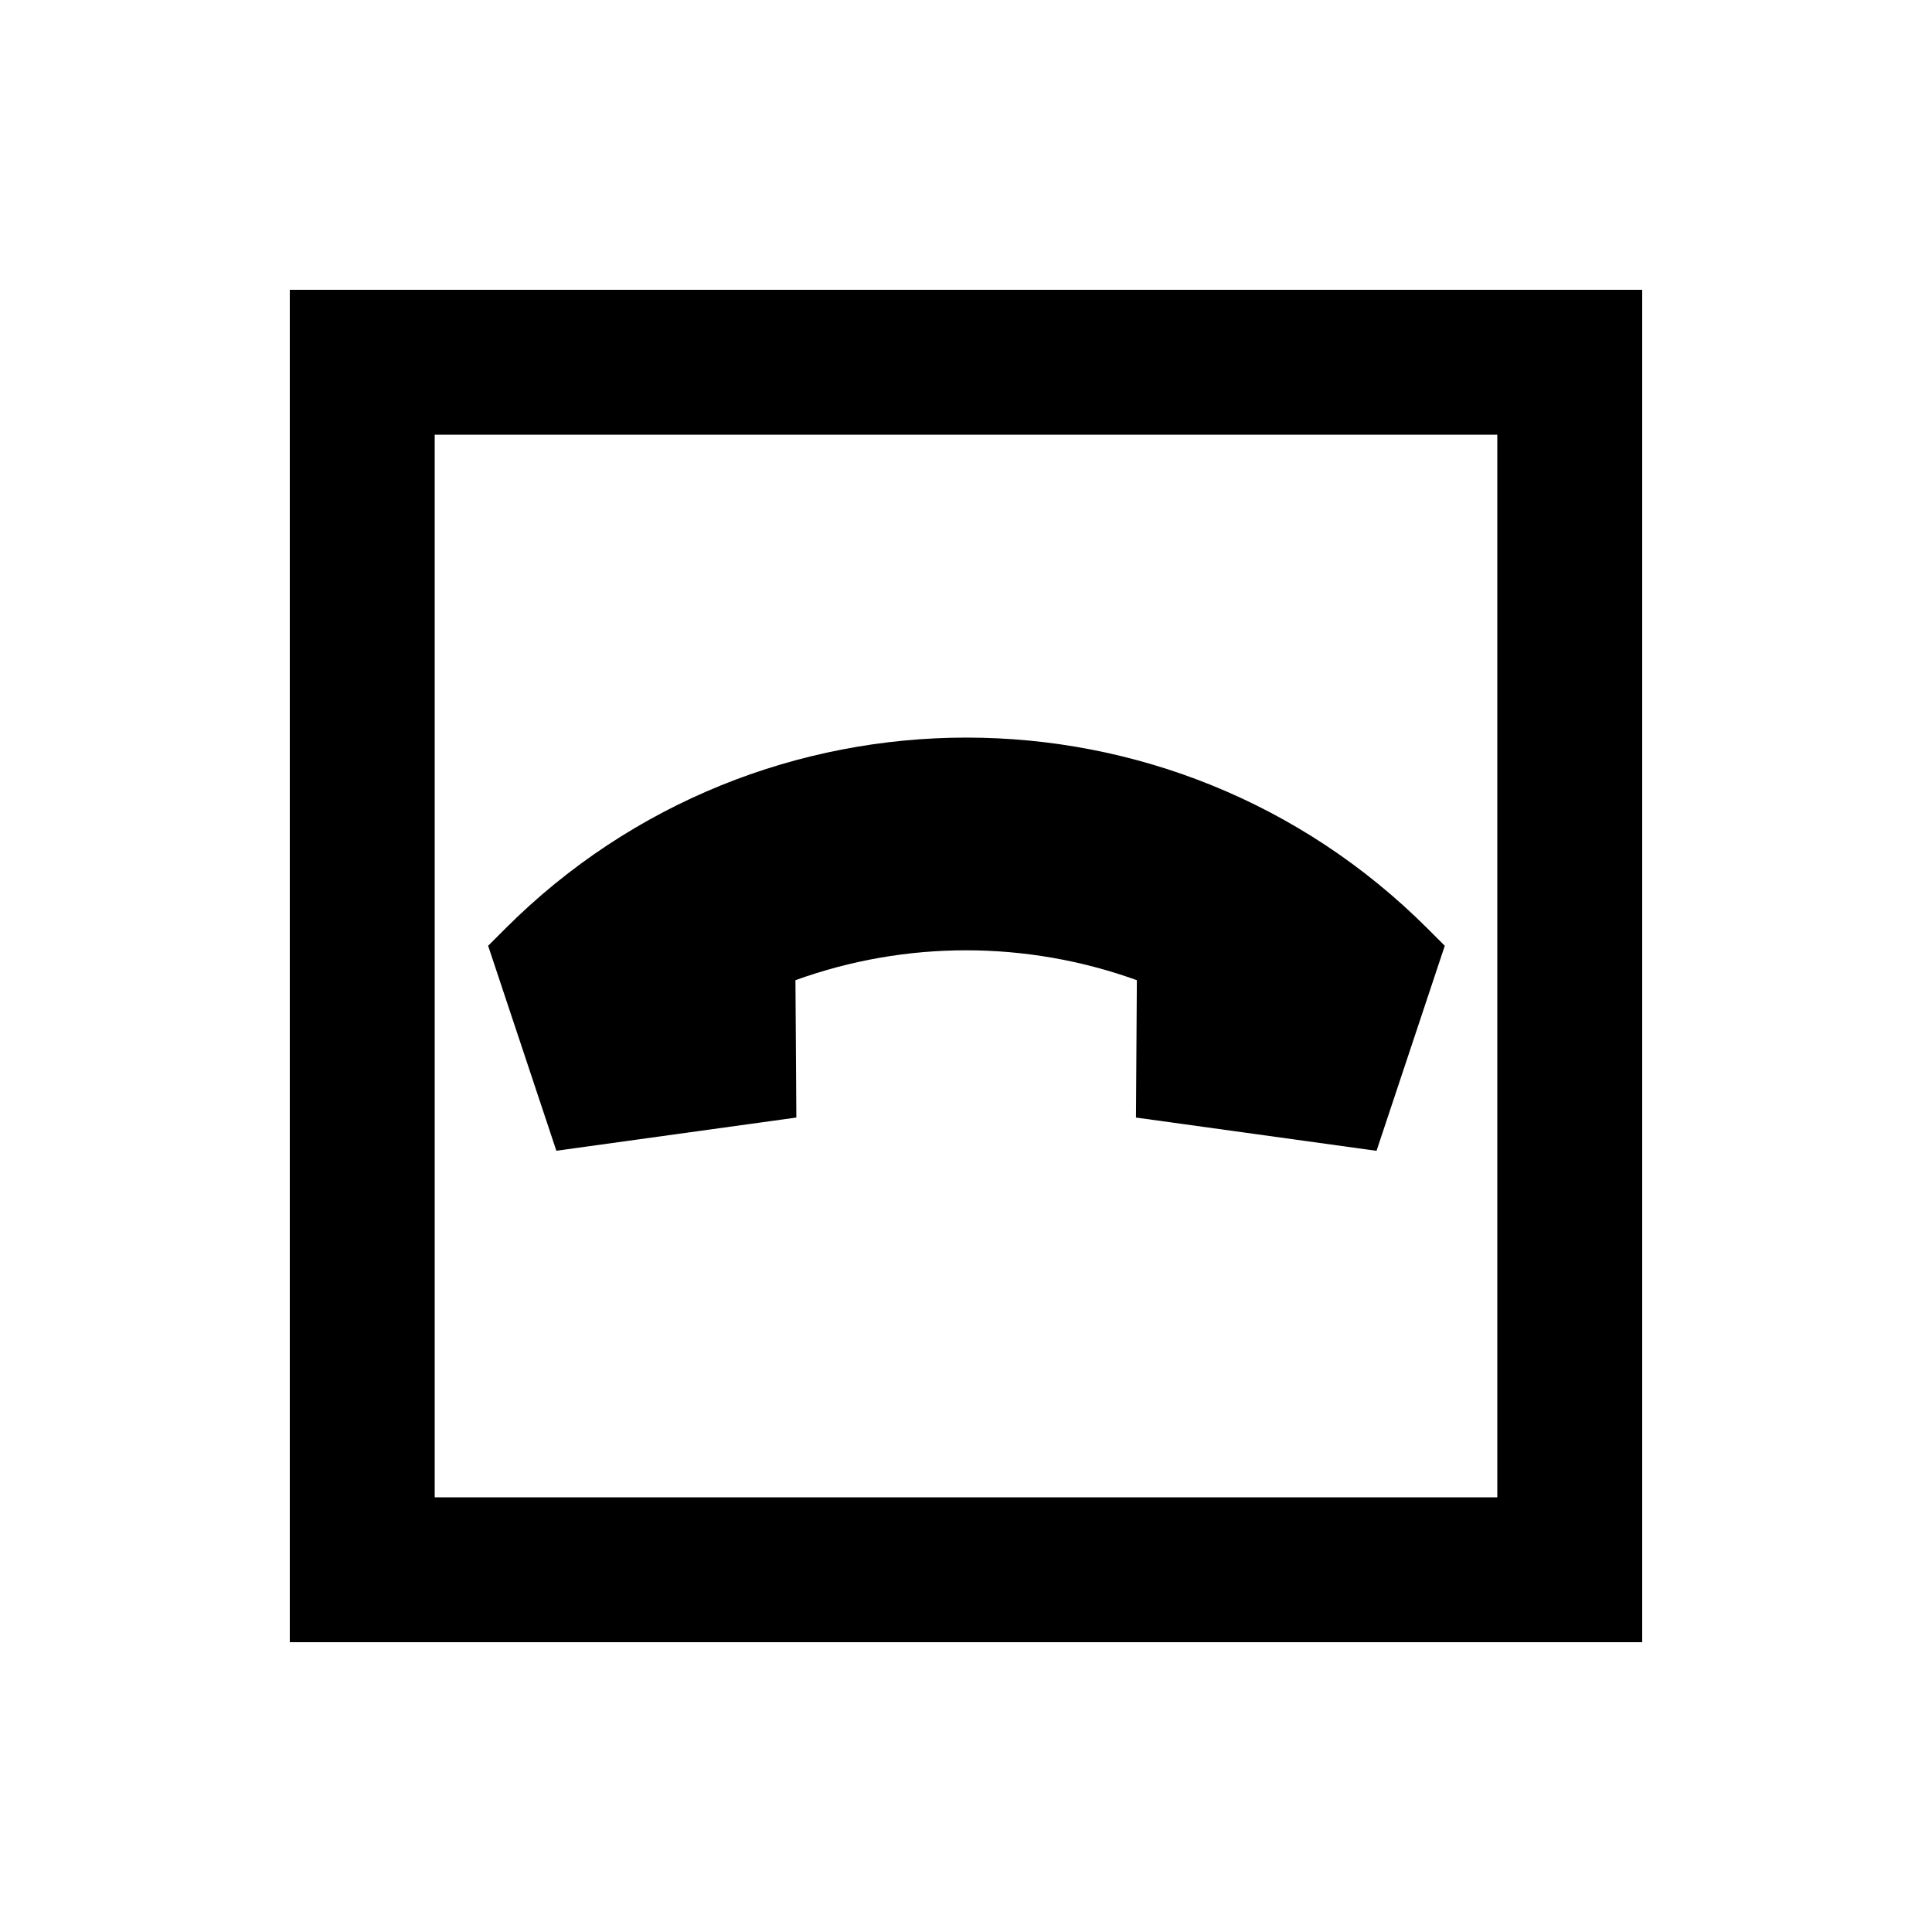 <svg xmlns="http://www.w3.org/2000/svg" viewBox="0 0 640 640"><!--! Font Awesome Pro 7.1.0 by @fontawesome - https://fontawesome.com License - https://fontawesome.com/license (Commercial License) Copyright 2025 Fonticons, Inc. --><path fill="currentColor" d="M144 144L144 496L496 496L496 144L144 144zM96 96L544 96L544 544L96 544L96 96zM455.8 381.2L376.3 370.2L376.6 324.7C340 311.5 300 311.5 263.5 324.7L263.8 370.2L184.3 381.2L161.7 313.3L167.4 307.6C251.7 223.3 388.5 223.2 472.9 307.6L478.6 313.3L456 381.2z"/></svg>